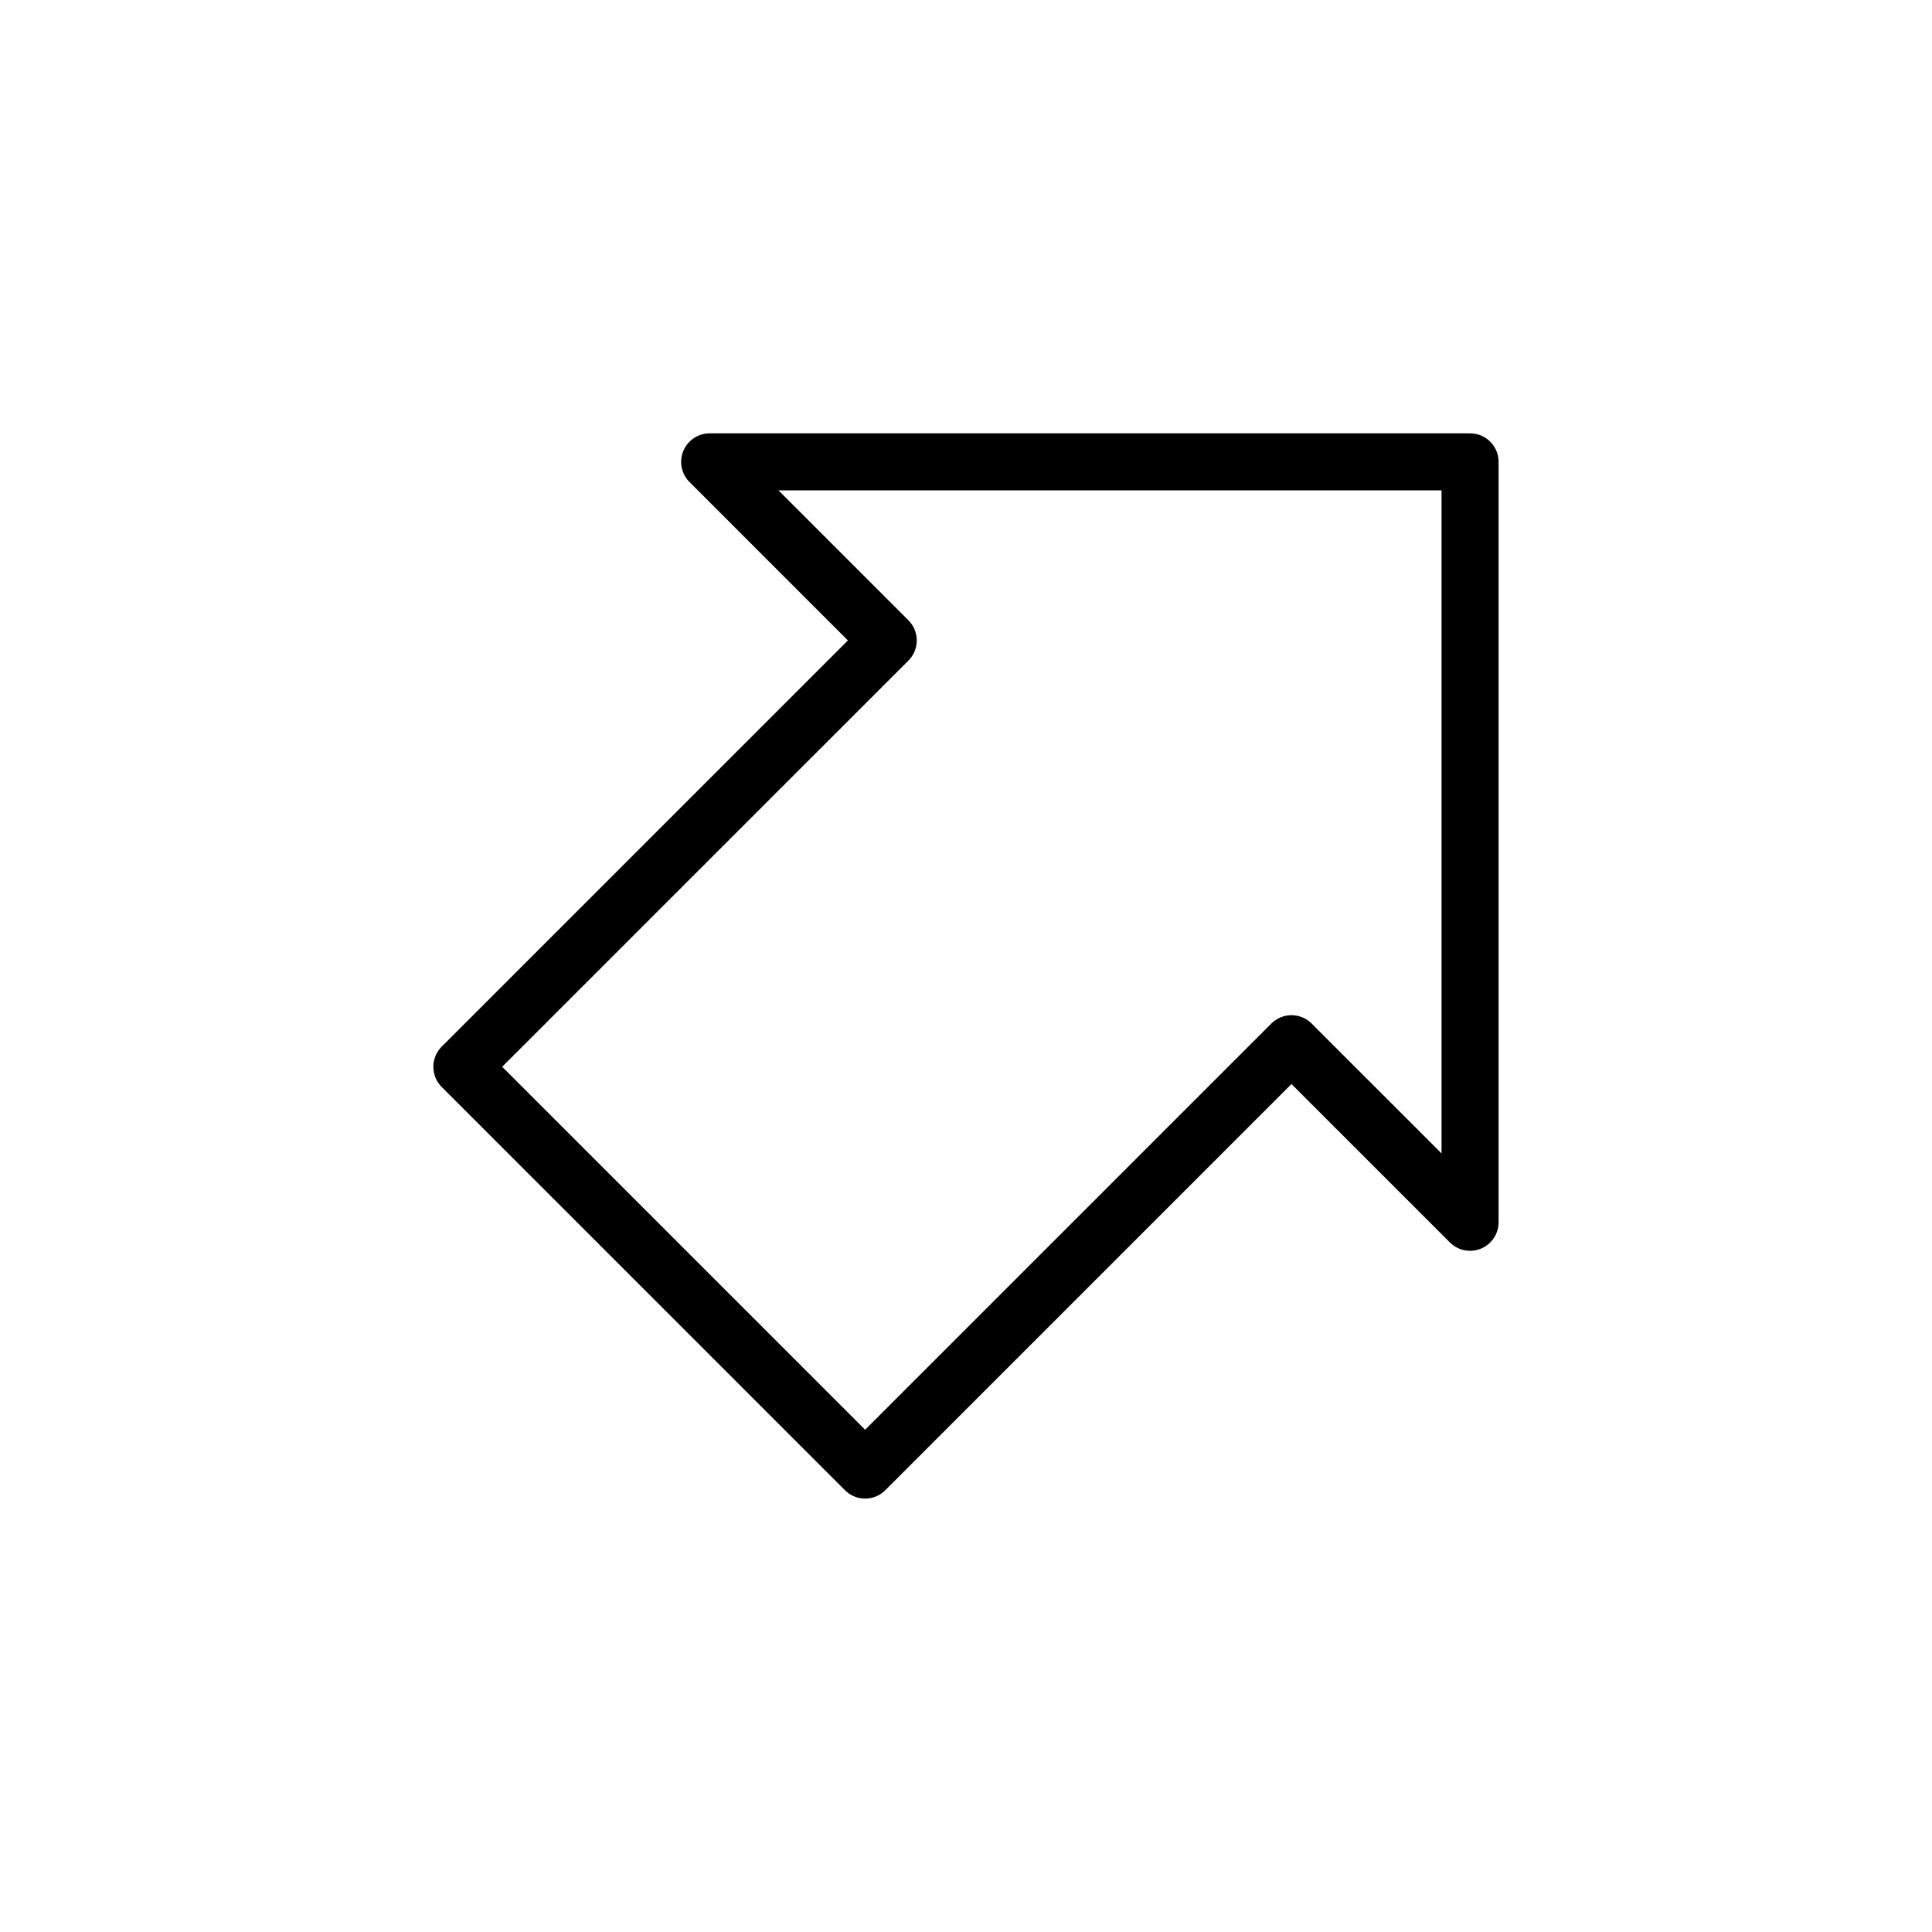 <?xml version="1.0" encoding="UTF-8"?>
<!-- The Best Svg Icon site in the world: iconSvg.co, Visit us! https://iconsvg.co -->
<svg width="800px" height="800px" version="1.1" viewBox="144 144 512 512" xmlns="http://www.w3.org/2000/svg">
 <path transform="matrix(5.038 0 0 5.038 148.09 148.09)" d="m76.517 23.483v40l-9.394-9.393-22.427 22.427-21.213-21.213 22.428-22.427-9.393-9.394zm0 0" fill="none" stroke="#000000" stroke-linecap="round" stroke-linejoin="round" stroke-miterlimit="10" stroke-width="3"/>
</svg>